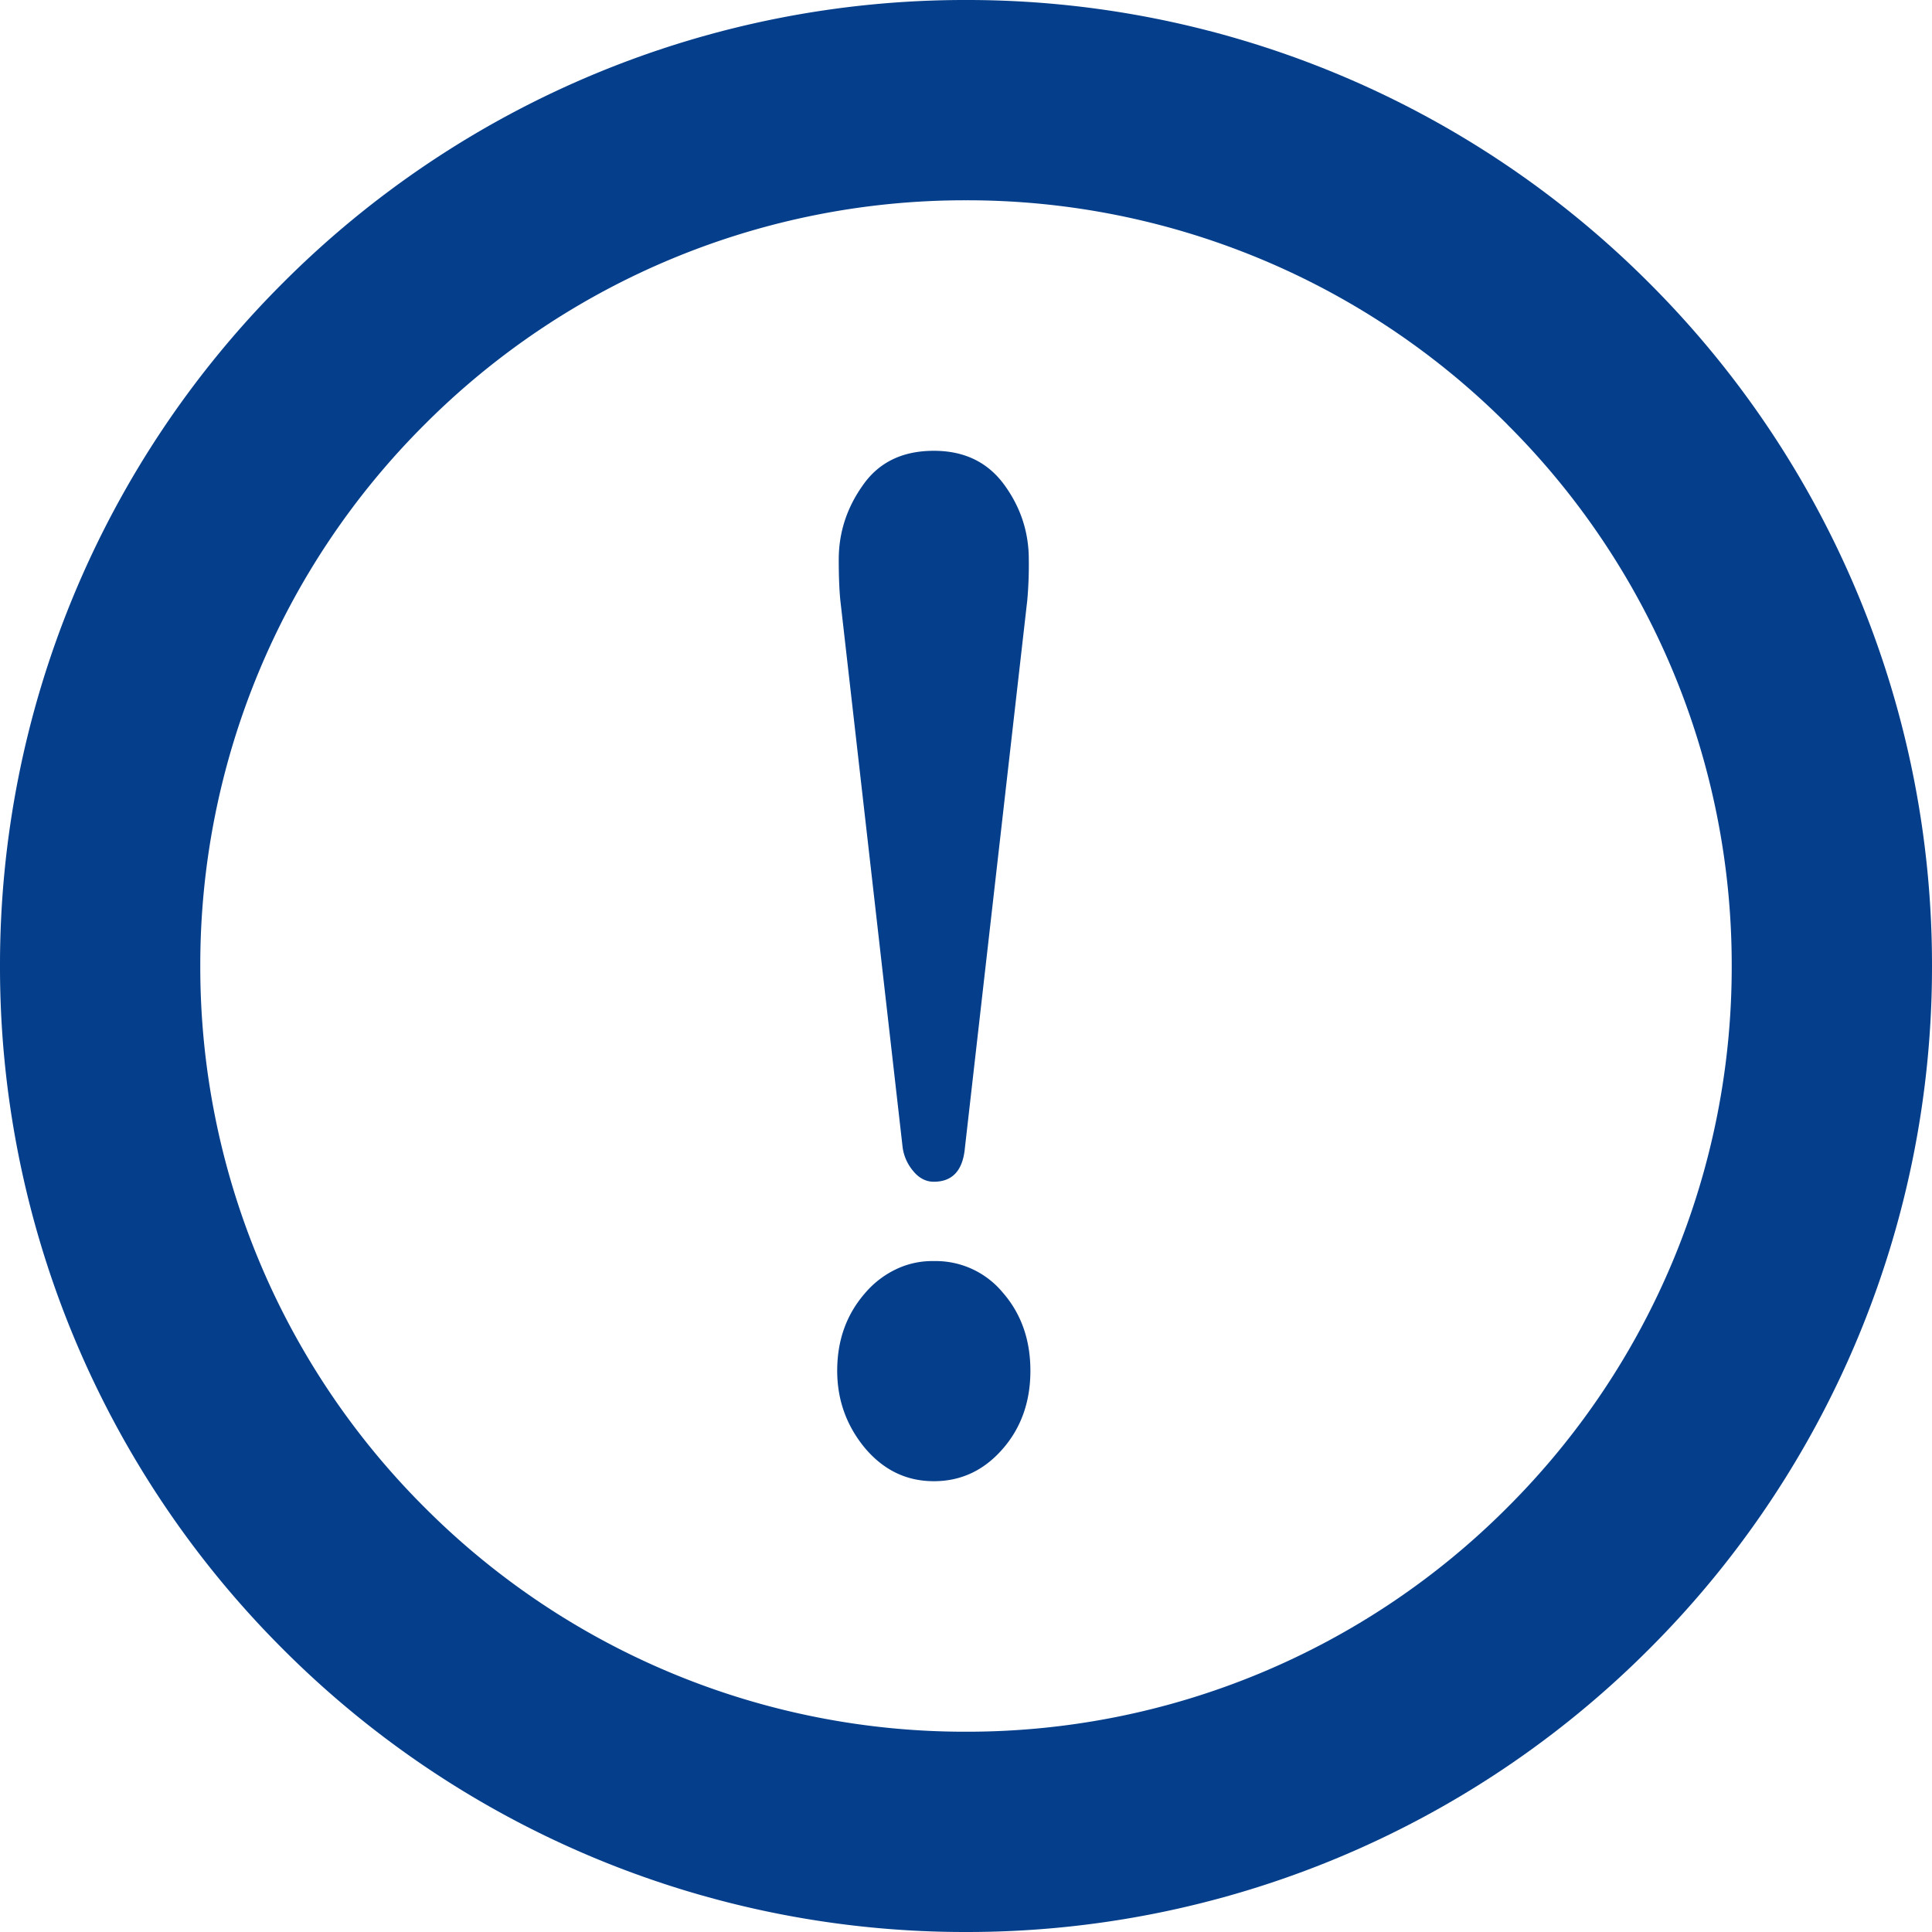 <svg width="30" height="30" fill="none" xmlns="http://www.w3.org/2000/svg"><g clip-path="url(#clip0_26_8388)"><g clip-path="url(#clip1_26_8388)"><g clip-path="url(#clip2_26_8388)" fill="#053E8A"><path d="M25.607 4.393A14.96 14.96 0 0015 0 14.961 14.961 0 004.393 4.393 14.96 14.96 0 000 15a14.96 14.96 0 004.393 10.607A14.96 14.96 0 0015 30a14.96 14.96 0 0010.607-4.393A14.96 14.96 0 0030 15a14.96 14.96 0 00-4.393-10.607zm-2.2 2.2A11.844 11.844 0 0126.89 15a11.842 11.842 0 01-3.482 8.406A11.844 11.844 0 0115 26.89a11.842 11.842 0 01-8.406-3.482A11.844 11.844 0 013.11 15a11.844 11.844 0 013.481-8.406A11.844 11.844 0 0115 3.11a11.846 11.846 0 018.406 3.481v.002z"/><path d="M14.017 17.824a.72.72 0 00.16.356c.091.113.2.17.323.17.29 0 .451-.175.483-.526l.968-8.499c.019-.212.027-.425.024-.638 0-.425-.127-.812-.383-1.162-.257-.35-.62-.525-1.091-.525-.49 0-.857.18-1.105.538-.248.35-.372.733-.372 1.15 0 .255.008.468.025.637l.968 8.5zM14.5 23c.422 0 .776-.166 1.066-.497.29-.33.434-.737.434-1.218 0-.483-.144-.89-.434-1.22a1.351 1.351 0 00-1.066-.483 1.295 1.295 0 00-.578.123 1.45 1.45 0 00-.488.373c-.29.332-.434.733-.434 1.207 0 .452.144.855.434 1.204.29.341.645.511 1.066.511z"/></g></g></g><defs><clipPath id="clip0_26_8388"><path fill="#fff" d="M0 0h30v30H0z"/></clipPath><clipPath id="clip1_26_8388"><path fill="#fff" d="M0 0h30v30H0z"/></clipPath><clipPath id="clip2_26_8388"><path fill="#fff" d="M0 0h30v30H0z"/></clipPath></defs></svg>